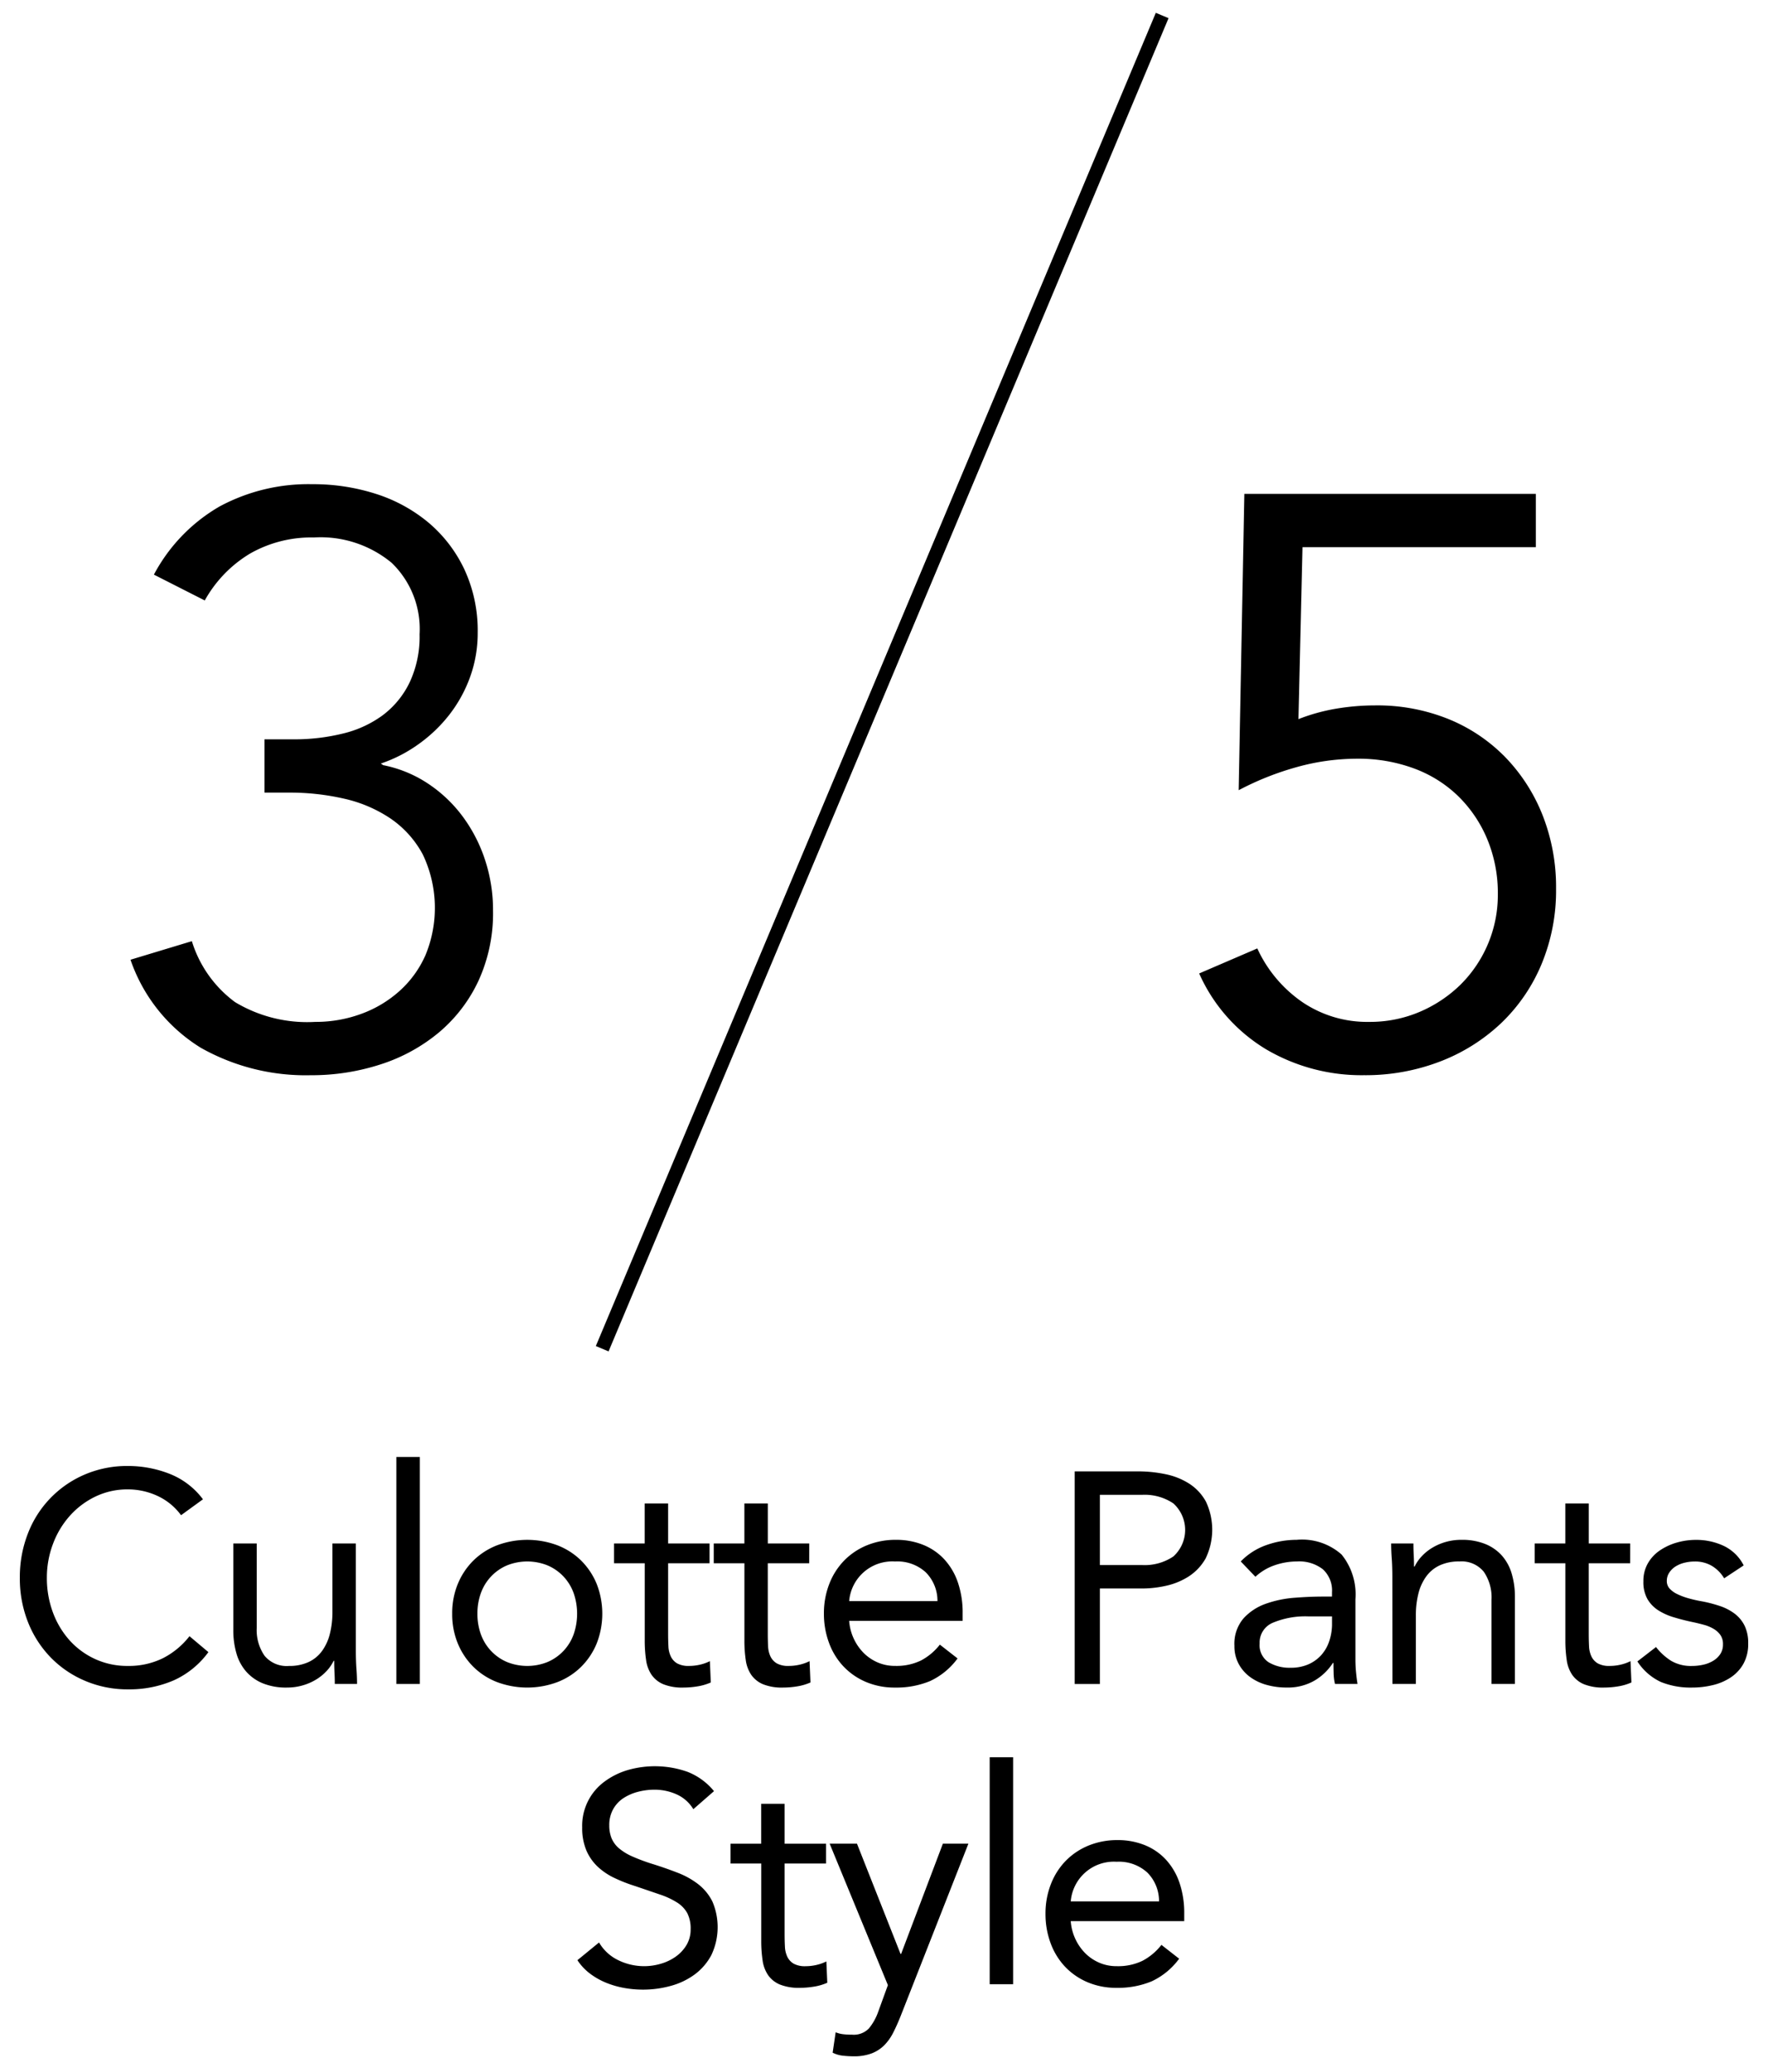 <svg id="レイヤー_1" data-name="レイヤー 1" xmlns="http://www.w3.org/2000/svg" viewBox="0 0 64 75"><defs><style>.cls-1{fill:none;stroke:#000;stroke-miterlimit:10;stroke-width:0.5px;}</style></defs><path d="M6.554,54.852a2.198,2.198,0,0,0-.858-.701,2.535,2.535,0,0,0-1.065-.234,2.667,2.667,0,0,0-1.179.261,2.951,2.951,0,0,0-.929.701,3.213,3.213,0,0,0-.609,1.022,3.43,3.43,0,0,0-.217,1.212,3.555,3.555,0,0,0,.217,1.255,3.145,3.145,0,0,0,.603,1.011,2.831,2.831,0,0,0,.924.679,2.784,2.784,0,0,0,1.19.25,2.785,2.785,0,0,0,1.261-.277,2.868,2.868,0,0,0,.967-.799l.685.576a3.164,3.164,0,0,1-1.255,1.022,4.044,4.044,0,0,1-1.658.326,3.908,3.908,0,0,1-1.543-.305,3.796,3.796,0,0,1-1.245-.842,3.875,3.875,0,0,1-.826-1.277,4.284,4.284,0,0,1-.299-1.62,4.333,4.333,0,0,1,.288-1.587A3.794,3.794,0,0,1,3.054,53.385a3.88,3.88,0,0,1,1.576-.315,4.105,4.105,0,0,1,1.505.282,2.774,2.774,0,0,1,1.212.924Z"/><path d="M12.881,59.754q0,.348.021.652c.015.203.022.388.022.554h-.804q0-.207-.011-.413-.011-.207-.011-.424h-.021a1.483,1.483,0,0,1-.245.359,1.781,1.781,0,0,1-.375.31,1.992,1.992,0,0,1-.489.217,2.04,2.04,0,0,1-.587.082,2.231,2.231,0,0,1-.864-.152,1.616,1.616,0,0,1-.603-.424,1.713,1.713,0,0,1-.354-.657A2.958,2.958,0,0,1,8.446,59.015V55.874H9.294v3.054a1.625,1.625,0,0,0,.282,1.011,1.038,1.038,0,0,0,.881.37,1.655,1.655,0,0,0,.712-.141,1.261,1.261,0,0,0,.489-.402,1.798,1.798,0,0,0,.283-.62,3.18,3.18,0,0,0,.092-.793v-2.478h.848Z"/><path d="M14.348,52.744h.848v8.217h-.848Z"/><path d="M16.369,58.417a2.768,2.768,0,0,1,.207-1.087,2.567,2.567,0,0,1,.565-.842,2.524,2.524,0,0,1,.858-.549,3.123,3.123,0,0,1,2.174,0,2.519,2.519,0,0,1,.858.549,2.567,2.567,0,0,1,.565.842,2.963,2.963,0,0,1,0,2.174,2.567,2.567,0,0,1-.565.842,2.504,2.504,0,0,1-.858.549,3.116,3.116,0,0,1-2.174,0,2.508,2.508,0,0,1-.858-.549,2.567,2.567,0,0,1-.565-.842A2.768,2.768,0,0,1,16.369,58.417Zm.913,0a2.153,2.153,0,0,0,.125.745,1.719,1.719,0,0,0,.935,1,1.965,1.965,0,0,0,1.489,0,1.719,1.719,0,0,0,.935-1,2.28,2.28,0,0,0,0-1.489,1.743,1.743,0,0,0-.364-.598,1.725,1.725,0,0,0-.571-.402,1.965,1.965,0,0,0-1.489,0,1.719,1.719,0,0,0-.935,1A2.153,2.153,0,0,0,17.282,58.417Z"/><path d="M25.685,56.591h-1.5v2.543q0,.251.011.462a.955.955,0,0,0,.087.37.585.585,0,0,0,.229.25.844.844,0,0,0,.435.092,1.737,1.737,0,0,0,.381-.043,1.578,1.578,0,0,0,.369-.13l.033.772a1.94,1.94,0,0,1-.483.141,3.166,3.166,0,0,1-.506.043,1.839,1.839,0,0,1-.728-.12.985.985,0,0,1-.424-.337,1.255,1.255,0,0,1-.201-.538,4.728,4.728,0,0,1-.049-.712V56.591H22.228V55.874h1.109V54.428h.848v1.446h1.5Z"/><path d="M29.293,56.591h-1.5v2.543q0,.251.011.462a.955.955,0,0,0,.087.37.585.585,0,0,0,.229.25.844.844,0,0,0,.435.092,1.737,1.737,0,0,0,.381-.043,1.578,1.578,0,0,0,.369-.13l.033.772a1.94,1.94,0,0,1-.483.141,3.166,3.166,0,0,1-.506.043,1.839,1.839,0,0,1-.728-.12.985.985,0,0,1-.424-.337,1.255,1.255,0,0,1-.201-.538,4.726,4.726,0,0,1-.049-.712V56.591H25.837V55.874H26.946V54.428h.848v1.446h1.5Z"/><path d="M34.663,60.037a2.582,2.582,0,0,1-1,.821,3.177,3.177,0,0,1-1.261.233,2.633,2.633,0,0,1-1.076-.212,2.416,2.416,0,0,1-.81-.571,2.488,2.488,0,0,1-.511-.848,3.006,3.006,0,0,1-.18-1.043,2.916,2.916,0,0,1,.196-1.082,2.503,2.503,0,0,1,.543-.848,2.453,2.453,0,0,1,.826-.549,2.73,2.73,0,0,1,1.043-.195,2.594,2.594,0,0,1,.978.179,2.119,2.119,0,0,1,.767.522,2.351,2.351,0,0,1,.495.837,3.385,3.385,0,0,1,.174,1.125v.271H30.739a1.843,1.843,0,0,0,.511,1.147,1.633,1.633,0,0,0,.511.353,1.56,1.56,0,0,0,.641.13,2.03,2.03,0,0,0,.935-.195A2.13,2.13,0,0,0,34.022,59.537Zm-.728-2.076a1.462,1.462,0,0,0-.424-1.043,1.523,1.523,0,0,0-1.109-.391,1.567,1.567,0,0,0-1.663,1.435Z"/><path d="M38.902,53.265h2.283a4.854,4.854,0,0,1,1.016.104,2.52,2.52,0,0,1,.859.348,1.785,1.785,0,0,1,.598.652,2.386,2.386,0,0,1-.016,2.049,1.871,1.871,0,0,1-.614.652,2.525,2.525,0,0,1-.821.337,3.972,3.972,0,0,1-.848.098H39.815v3.457h-.913Zm.913,3.392h1.543a1.861,1.861,0,0,0,1.114-.31,1.293,1.293,0,0,0,0-1.924,1.861,1.861,0,0,0-1.114-.31H39.815Z"/><path d="M44.914,56.526a2.39,2.39,0,0,1,.929-.593,3.264,3.264,0,0,1,1.092-.19,2.152,2.152,0,0,1,1.63.533,2.292,2.292,0,0,1,.5,1.619v2.185q0,.218.022.451t.054.429h-.815a1.748,1.748,0,0,1-.049-.386q-.006-.212-.006-.375h-.021a1.993,1.993,0,0,1-.668.641,1.928,1.928,0,0,1-1.005.25,2.671,2.671,0,0,1-.734-.098,1.833,1.833,0,0,1-.598-.288,1.424,1.424,0,0,1-.408-.473,1.353,1.353,0,0,1-.152-.652,1.417,1.417,0,0,1,.326-.989,1.979,1.979,0,0,1,.81-.533,3.999,3.999,0,0,1,1.043-.217q.56-.043,1.027-.043h.326v-.152a1.039,1.039,0,0,0-.332-.837,1.392,1.392,0,0,0-.929-.282,2.479,2.479,0,0,0-.81.136,1.942,1.942,0,0,0-.701.418ZM47.37,58.515a3.04,3.04,0,0,0-1.293.229.774.774,0,0,0-.479.75.738.738,0,0,0,.321.679,1.474,1.474,0,0,0,.799.201,1.561,1.561,0,0,0,.647-.125,1.368,1.368,0,0,0,.462-.332,1.435,1.435,0,0,0,.283-.484,1.981,1.981,0,0,0,.108-.592V58.515Z"/><path d="M50.402,57.08q0-.348-.021-.652-.022-.304-.022-.554h.805q0,.207.011.413c.007.138.011.279.011.424h.022a1.455,1.455,0,0,1,.245-.359,1.747,1.747,0,0,1,.375-.31,1.999,1.999,0,0,1,.489-.217,2.023,2.023,0,0,1,.587-.082,2.24,2.24,0,0,1,.864.152,1.628,1.628,0,0,1,.604.424,1.722,1.722,0,0,1,.353.657,2.958,2.958,0,0,1,.114.843v3.141h-.848v-3.054a1.63,1.63,0,0,0-.282-1.011,1.038,1.038,0,0,0-.88-.369,1.652,1.652,0,0,0-.712.141,1.256,1.256,0,0,0-.489.402,1.8,1.8,0,0,0-.283.619,3.187,3.187,0,0,0-.092.794v2.478h-.848Z"/><path d="M59.011,56.591h-1.5v2.543q0,.251.011.462a.955.955,0,0,0,.087.37.585.585,0,0,0,.229.25.844.844,0,0,0,.435.092,1.737,1.737,0,0,0,.381-.043,1.578,1.578,0,0,0,.369-.13l.033.772a1.94,1.94,0,0,1-.483.141,3.166,3.166,0,0,1-.506.043,1.839,1.839,0,0,1-.728-.12.985.985,0,0,1-.424-.337,1.255,1.255,0,0,1-.201-.538,4.728,4.728,0,0,1-.049-.712V56.591H55.555V55.874h1.109V54.428h.848v1.446h1.5Z"/><path d="M59.946,59.624a2.134,2.134,0,0,0,.549.5,1.416,1.416,0,0,0,.755.185,1.858,1.858,0,0,0,.397-.043,1.199,1.199,0,0,0,.364-.141.815.815,0,0,0,.261-.245.623.623,0,0,0,.098-.353.573.573,0,0,0-.092-.337.805.805,0,0,0-.245-.223,1.377,1.377,0,0,0-.348-.146q-.196-.054-.402-.098-.359-.075-.685-.174a2.221,2.221,0,0,1-.571-.255,1.203,1.203,0,0,1-.392-.408,1.255,1.255,0,0,1-.146-.641,1.28,1.28,0,0,1,.163-.652,1.406,1.406,0,0,1,.435-.467,2.142,2.142,0,0,1,.609-.283,2.493,2.493,0,0,1,.696-.098,2.33,2.33,0,0,1,1.005.217,1.567,1.567,0,0,1,.723.707l-.707.467a1.312,1.312,0,0,0-.429-.44,1.186,1.186,0,0,0-.647-.168,1.48,1.48,0,0,0-.353.043,1.095,1.095,0,0,0-.321.13.759.759,0,0,0-.233.223.536.536,0,0,0-.093.31.398.398,0,0,0,.104.277.913.913,0,0,0,.283.201,2.43,2.43,0,0,0,.413.152,4.885,4.885,0,0,0,.483.108,4.891,4.891,0,0,1,.642.168,1.869,1.869,0,0,1,.532.277,1.231,1.231,0,0,1,.359.435,1.427,1.427,0,0,1,.13.642,1.471,1.471,0,0,1-.174.739,1.441,1.441,0,0,1-.462.494,2.032,2.032,0,0,1-.652.277,3.185,3.185,0,0,1-.745.087A2.861,2.861,0,0,1,60.125,60.89a2.037,2.037,0,0,1-.853-.745Z"/><path d="M25.098,65.494a1.348,1.348,0,0,0-.609-.538,1.94,1.94,0,0,0-.793-.168,2.365,2.365,0,0,0-.598.076,1.784,1.784,0,0,0-.527.228,1.146,1.146,0,0,0-.375.402,1.172,1.172,0,0,0-.141.587,1.215,1.215,0,0,0,.082.462.968.968,0,0,0,.266.364,1.981,1.981,0,0,0,.5.304,6.903,6.903,0,0,0,.771.283q.446.141.864.304a2.93,2.93,0,0,1,.739.413,1.835,1.835,0,0,1,.511.625,2.356,2.356,0,0,1-.038,1.94,2.095,2.095,0,0,1-.603.701,2.615,2.615,0,0,1-.864.413,3.75,3.75,0,0,1-1.011.136,3.828,3.828,0,0,1-.674-.06,3.227,3.227,0,0,1-.647-.185,2.624,2.624,0,0,1-.582-.326,1.956,1.956,0,0,1-.467-.495l.783-.641a1.608,1.608,0,0,0,.695.641,2.129,2.129,0,0,0,.946.217,2.106,2.106,0,0,0,.592-.087,1.788,1.788,0,0,0,.538-.255,1.387,1.387,0,0,0,.392-.418,1.089,1.089,0,0,0,.152-.576,1.226,1.226,0,0,0-.12-.582,1.069,1.069,0,0,0-.369-.386,2.847,2.847,0,0,0-.631-.293q-.38-.13-.891-.304a5.638,5.638,0,0,1-.761-.299,2.339,2.339,0,0,1-.604-.413,1.761,1.761,0,0,1-.402-.587,2.072,2.072,0,0,1-.147-.821,1.981,1.981,0,0,1,.804-1.658,2.674,2.674,0,0,1,.837-.418,3.552,3.552,0,0,1,2.168.06,2.338,2.338,0,0,1,.962.701Z"/><path d="M29.902,67.461h-1.5v2.543q0,.251.011.462a.955.955,0,0,0,.087.37.585.585,0,0,0,.229.25.844.844,0,0,0,.435.092,1.737,1.737,0,0,0,.381-.043,1.577,1.577,0,0,0,.369-.13l.033.772a1.94,1.94,0,0,1-.483.141,3.166,3.166,0,0,1-.506.043,1.839,1.839,0,0,1-.728-.12.985.985,0,0,1-.424-.337,1.255,1.255,0,0,1-.201-.538,4.726,4.726,0,0,1-.049-.712V67.461H26.445v-.717H27.554v-1.446h.848v1.446h1.5Z"/><path d="M32.598,72.994q-.13.326-.266.592a1.803,1.803,0,0,1-.326.457,1.3,1.3,0,0,1-.457.293,1.794,1.794,0,0,1-.647.104,3.558,3.558,0,0,1-.386-.022,1.092,1.092,0,0,1-.375-.109L30.25,73.57a.997.997,0,0,0,.271.07,2.795,2.795,0,0,0,.326.017.759.759,0,0,0,.609-.229,1.999,1.999,0,0,0,.337-.608l.348-.957-2.108-5.12h.989l1.576,3.989h.022l1.511-3.989h.924Z"/><path d="M35.826,63.613h.848v8.217h-.848Z"/><path d="M42.684,70.907a2.582,2.582,0,0,1-1,.821,3.177,3.177,0,0,1-1.261.233,2.633,2.633,0,0,1-1.076-.212,2.416,2.416,0,0,1-.81-.571,2.488,2.488,0,0,1-.511-.848,3.006,3.006,0,0,1-.18-1.043,2.916,2.916,0,0,1,.196-1.082,2.503,2.503,0,0,1,.543-.848,2.453,2.453,0,0,1,.826-.549,2.73,2.73,0,0,1,1.043-.195,2.594,2.594,0,0,1,.978.179,2.118,2.118,0,0,1,.767.522,2.351,2.351,0,0,1,.495.837,3.385,3.385,0,0,1,.174,1.125v.271H38.76a1.844,1.844,0,0,0,.511,1.147,1.633,1.633,0,0,0,.511.353,1.56,1.56,0,0,0,.641.13,2.03,2.03,0,0,0,.935-.195,2.131,2.131,0,0,0,.685-.576Zm-.728-2.076a1.462,1.462,0,0,0-.424-1.043,1.523,1.523,0,0,0-1.109-.391,1.567,1.567,0,0,0-1.663,1.435Z"/><path d="M9.575,26.764h1.082a7.274,7.274,0,0,0,1.739-.205,4.012,4.012,0,0,0,1.447-.658,3.244,3.244,0,0,0,.979-1.184,3.881,3.881,0,0,0,.366-1.754,3.327,3.327,0,0,0-1.008-2.586,4.032,4.032,0,0,0-2.821-.92,4.468,4.468,0,0,0-2.309.584A4.565,4.565,0,0,0,7.412,21.737L5.571,20.802a6.204,6.204,0,0,1,2.382-2.47,6.778,6.778,0,0,1,3.347-.804,7.434,7.434,0,0,1,2.309.351,5.629,5.629,0,0,1,1.9,1.038,5,5,0,0,1,1.301,1.695,5.257,5.257,0,0,1,.482,2.294,4.656,4.656,0,0,1-.277,1.607,4.965,4.965,0,0,1-.76,1.374,5.317,5.317,0,0,1-1.125,1.067,5.138,5.138,0,0,1-1.345.687l.088.059a4.497,4.497,0,0,1,1.607.658,5.004,5.004,0,0,1,1.257,1.184,5.521,5.521,0,0,1,.818,1.578,5.789,5.789,0,0,1,.292,1.841,5.867,5.867,0,0,1-.526,2.543,5.447,5.447,0,0,1-1.432,1.871,6.296,6.296,0,0,1-2.104,1.154,8.074,8.074,0,0,1-2.542.395,7.72,7.72,0,0,1-3.975-.994A6.05,6.05,0,0,1,4.724,34.743l2.221-.672A4.317,4.317,0,0,0,8.508,36.277a5.066,5.066,0,0,0,2.908.716,4.749,4.749,0,0,0,1.666-.292,4.242,4.242,0,0,0,1.388-.833,3.803,3.803,0,0,0,.936-1.3,4.488,4.488,0,0,0-.103-3.639,3.679,3.679,0,0,0-1.169-1.3A4.944,4.944,0,0,0,12.454,28.912a8.755,8.755,0,0,0-1.973-.219H9.575Z"/><path d="M55.596,19.808H47.149l-.146,6.225a6.857,6.857,0,0,1,1.374-.38,8.551,8.551,0,0,1,1.403-.117,6.886,6.886,0,0,1,2.66.497,6.062,6.062,0,0,1,2.061,1.389,6.391,6.391,0,0,1,1.345,2.104,7.104,7.104,0,0,1,.482,2.645,6.941,6.941,0,0,1-.526,2.733,6.308,6.308,0,0,1-1.461,2.134,6.689,6.689,0,0,1-2.207,1.388,7.528,7.528,0,0,1-2.762.497,6.809,6.809,0,0,1-3.537-.935,6.089,6.089,0,0,1-2.426-2.748l2.104-.906a4.773,4.773,0,0,0,1.631,1.943,4.177,4.177,0,0,0,2.417.716,4.575,4.575,0,0,0,1.835-.365,4.799,4.799,0,0,0,1.471-.98,4.58,4.58,0,0,0,1.354-3.273,5.095,5.095,0,0,0-.38-1.987,4.712,4.712,0,0,0-1.052-1.563,4.546,4.546,0,0,0-1.607-1.008,5.782,5.782,0,0,0-2.046-.351,8.146,8.146,0,0,0-2.207.307,10.484,10.484,0,0,0-2.09.833l.205-10.727H55.596Z"/><line class="cls-1" x1="42.07" y1="0.561" x2="21.799" y2="48.825"/></svg>